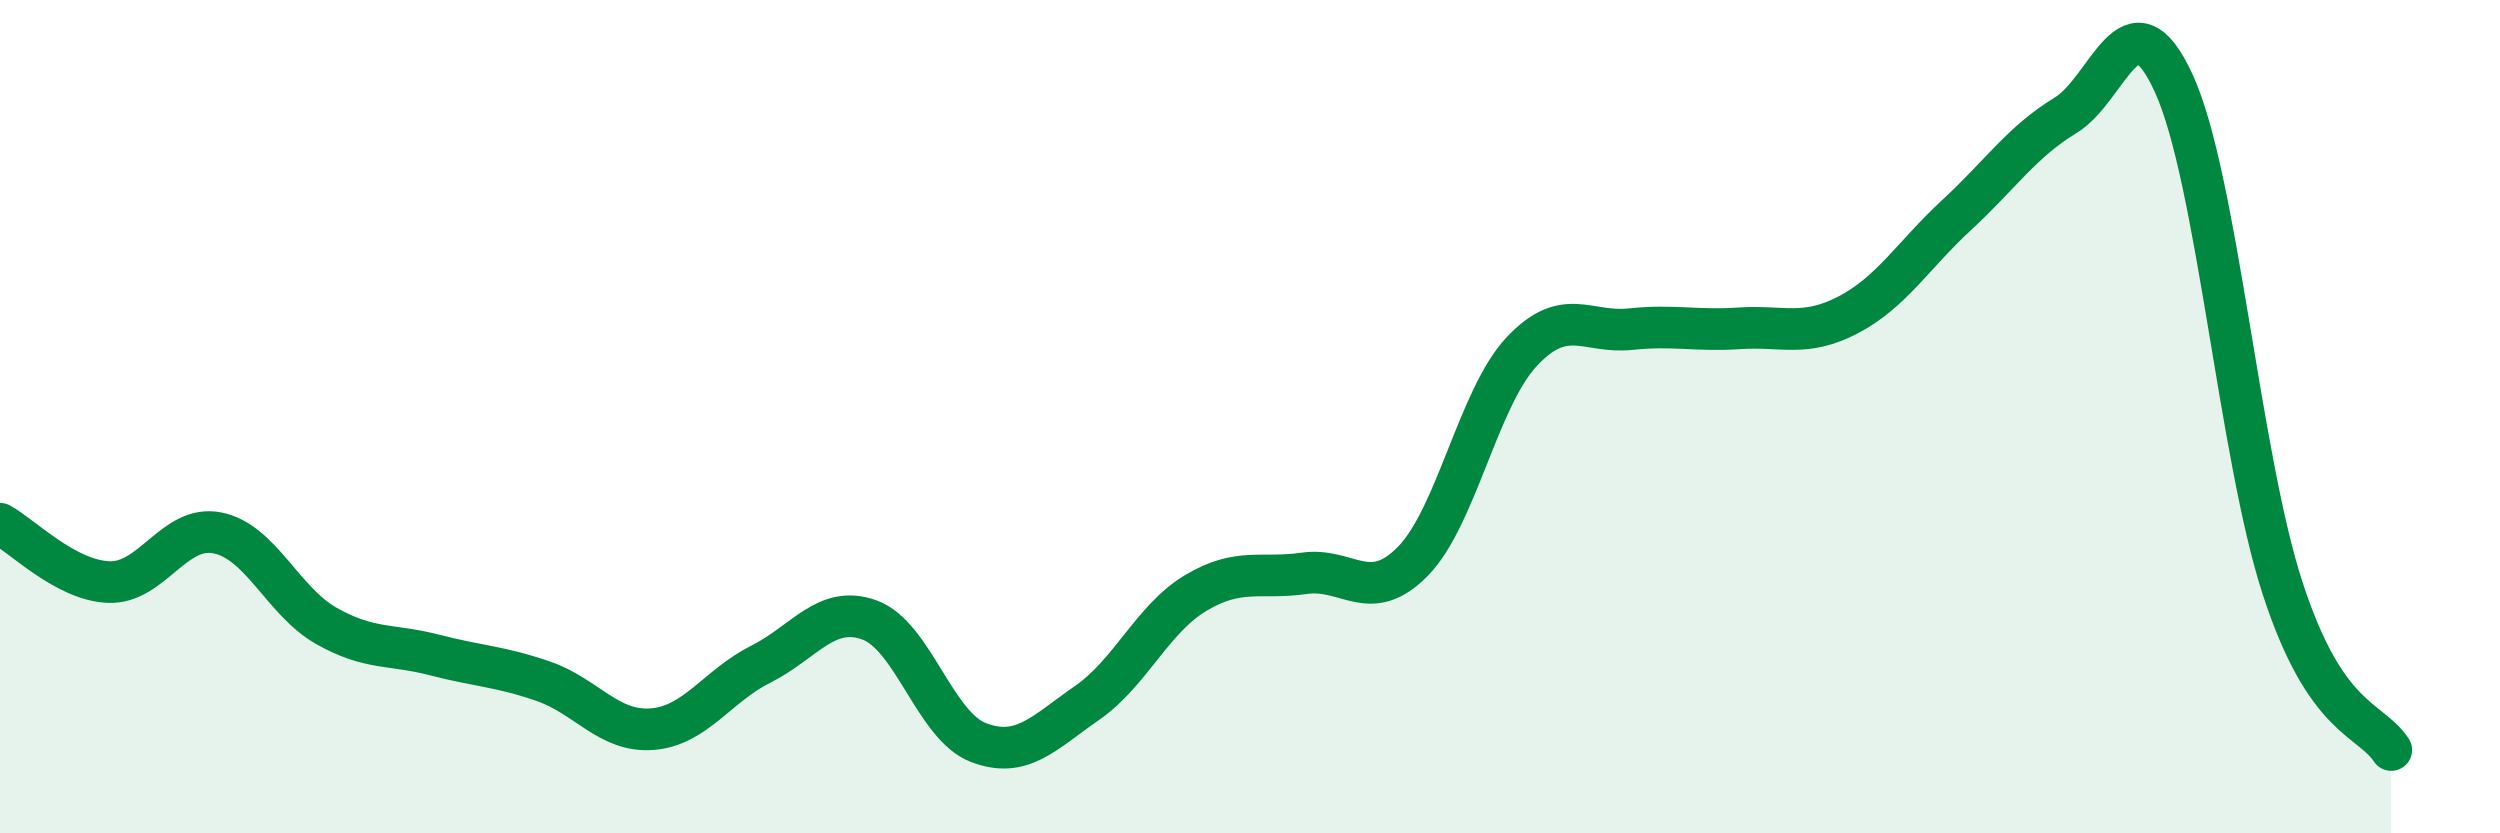 
    <svg width="60" height="20" viewBox="0 0 60 20" xmlns="http://www.w3.org/2000/svg">
      <path
        d="M 0,12.57 C 0.52,12.85 1.57,13.93 2.61,13.97 C 3.65,14.01 4.18,12.58 5.22,12.79 C 6.26,13 6.79,14.43 7.83,15.02 C 8.87,15.61 9.39,15.45 10.43,15.72 C 11.47,15.99 12,15.99 13.04,16.35 C 14.08,16.71 14.61,17.58 15.65,17.5 C 16.69,17.42 17.22,16.46 18.26,15.94 C 19.3,15.42 19.83,14.5 20.87,14.88 C 21.91,15.26 22.44,17.42 23.48,17.82 C 24.52,18.22 25.05,17.59 26.09,16.87 C 27.13,16.15 27.66,14.85 28.7,14.23 C 29.74,13.61 30.26,13.91 31.3,13.76 C 32.34,13.61 32.87,14.53 33.91,13.47 C 34.95,12.41 35.48,9.55 36.52,8.44 C 37.56,7.33 38.09,8.01 39.13,7.9 C 40.17,7.79 40.7,7.95 41.74,7.88 C 42.78,7.81 43.31,8.1 44.35,7.56 C 45.39,7.02 45.92,6.12 46.96,5.16 C 48,4.2 48.53,3.4 49.57,2.77 C 50.61,2.14 51.13,-0.27 52.17,2 C 53.21,4.27 53.74,10.91 54.78,14.11 C 55.82,17.31 56.87,17.22 57.39,18L57.39 20L0 20Z"
        fill="#008740"
        opacity="0.1"
        stroke-linecap="round"
        stroke-linejoin="round"
      />
      <path
        d="M 0,12.57 C 0.52,12.85 1.57,13.93 2.61,13.97 C 3.65,14.01 4.18,12.58 5.22,12.79 C 6.26,13 6.79,14.43 7.83,15.02 C 8.87,15.61 9.39,15.45 10.43,15.72 C 11.47,15.99 12,15.99 13.04,16.35 C 14.08,16.71 14.61,17.58 15.65,17.5 C 16.69,17.42 17.22,16.46 18.26,15.94 C 19.3,15.42 19.83,14.5 20.87,14.88 C 21.91,15.26 22.44,17.42 23.48,17.82 C 24.52,18.22 25.05,17.59 26.09,16.87 C 27.13,16.15 27.66,14.85 28.7,14.23 C 29.74,13.61 30.26,13.91 31.3,13.76 C 32.34,13.61 32.87,14.53 33.91,13.47 C 34.95,12.41 35.48,9.55 36.52,8.44 C 37.56,7.33 38.09,8.01 39.13,7.9 C 40.17,7.79 40.7,7.95 41.74,7.88 C 42.78,7.81 43.31,8.1 44.35,7.56 C 45.39,7.02 45.92,6.12 46.96,5.16 C 48,4.2 48.53,3.4 49.57,2.77 C 50.61,2.14 51.13,-0.27 52.17,2 C 53.21,4.27 53.74,10.91 54.78,14.11 C 55.82,17.31 56.87,17.22 57.39,18"
        stroke="#008740"
        stroke-width="1"
        fill="none"
        stroke-linecap="round"
        stroke-linejoin="round"
      />
    </svg>
  